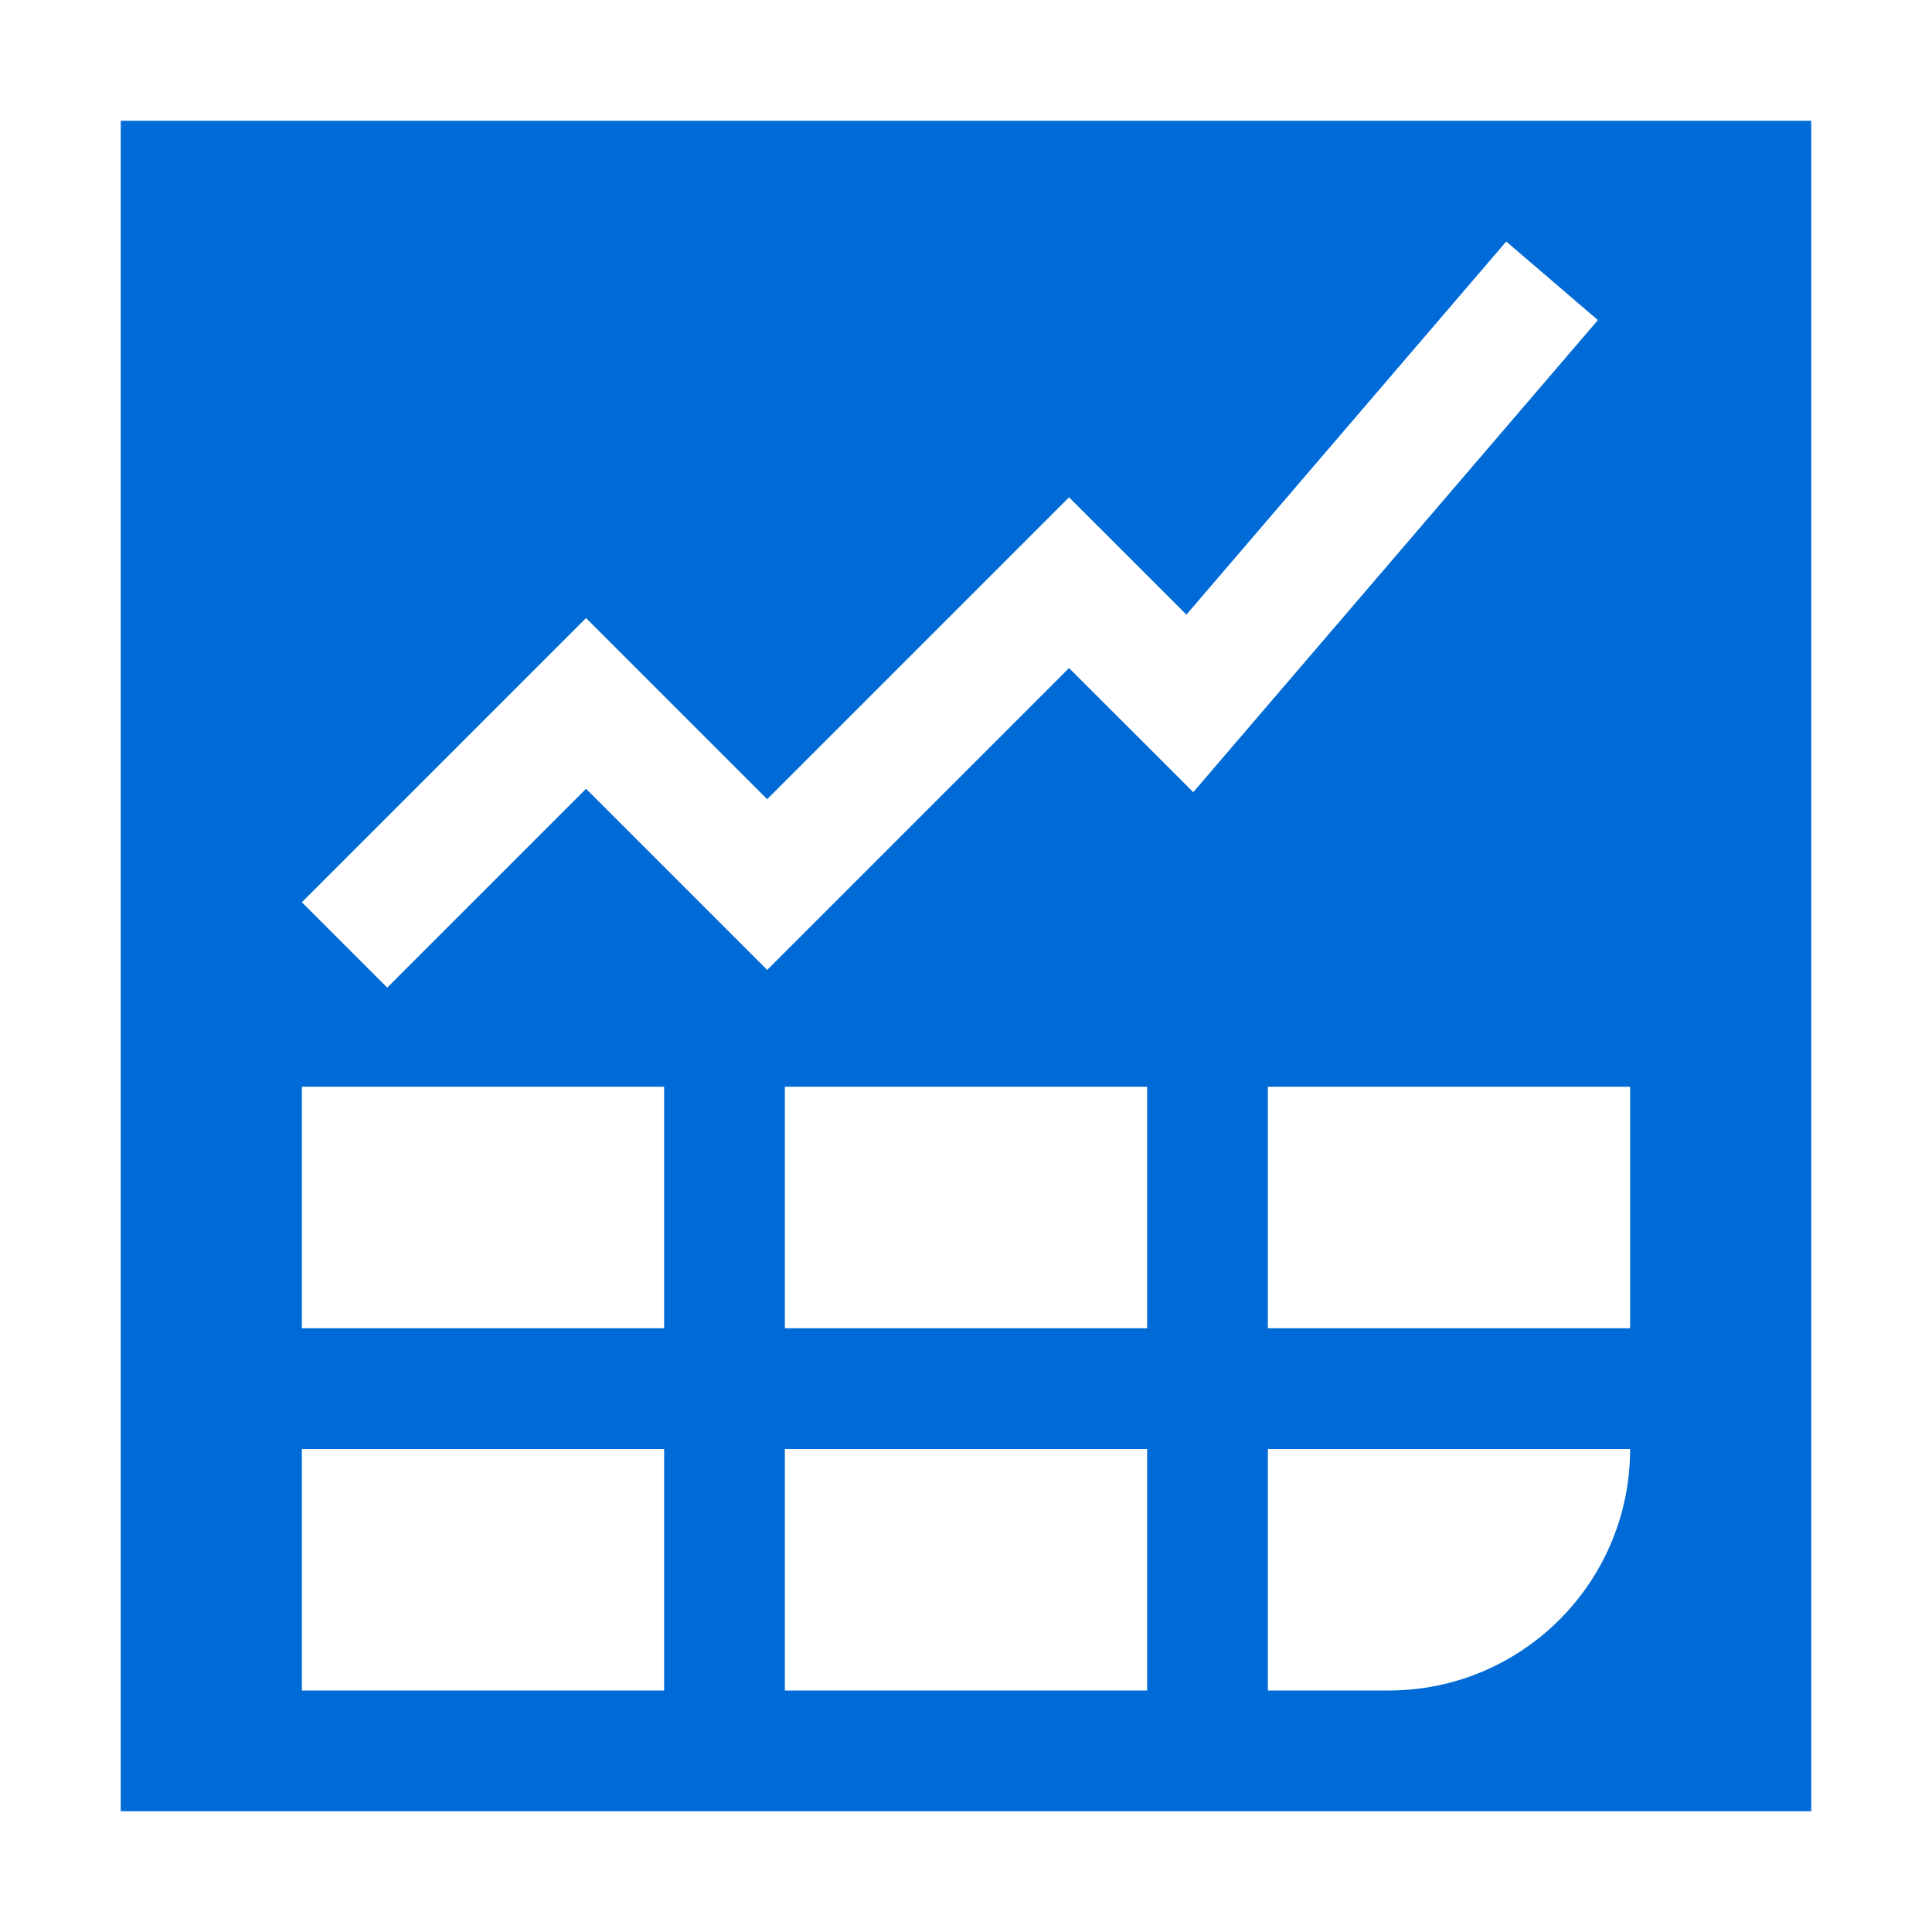 <?xml version="1.0" encoding="UTF-8"?>
<svg width="32px" height="32px" viewBox="0 0 32 32" version="1.1" xmlns="http://www.w3.org/2000/svg" xmlns:xlink="http://www.w3.org/1999/xlink">
    <!-- Generator: Sketch 58 (84663) - https://sketch.com -->
    <title>Icons/explorer</title>
    <desc>Created with Sketch.</desc>
    <g id="Icons/explorer" stroke="none" stroke-width="1" fill="none" fill-rule="evenodd">
        <path d="M30,2 L30,30 L2,30 L2,2 L30,2 Z M11,24 L5,24 L5,28 L11,28 L11,24 Z M19,24 L13,24 L13,28 L19,28 L19,24 Z M27,24 L21,24 L21,28 L23,28 C25.142,28 26.891,26.316 26.995,24.2 L27,24 Z M11,18 L5,18 L5,22 L11,22 L11,18 Z M19,18 L13,18 L13,22 L19,22 L19,18 Z M27,18 L21,18 L21,22 L27,22 L27,18 Z M24.948,4 L19.651,10.18 L17.707,8.237 L12.707,13.237 L9.707,10.237 L5,14.944 L6.414,16.358 L9.707,13.065 L12.707,16.065 L17.707,11.065 L19.764,13.121 L26.466,5.302 L24.948,4 Z" id="Combined-Shape" fill="#006BD6"></path>
    </g>
</svg>